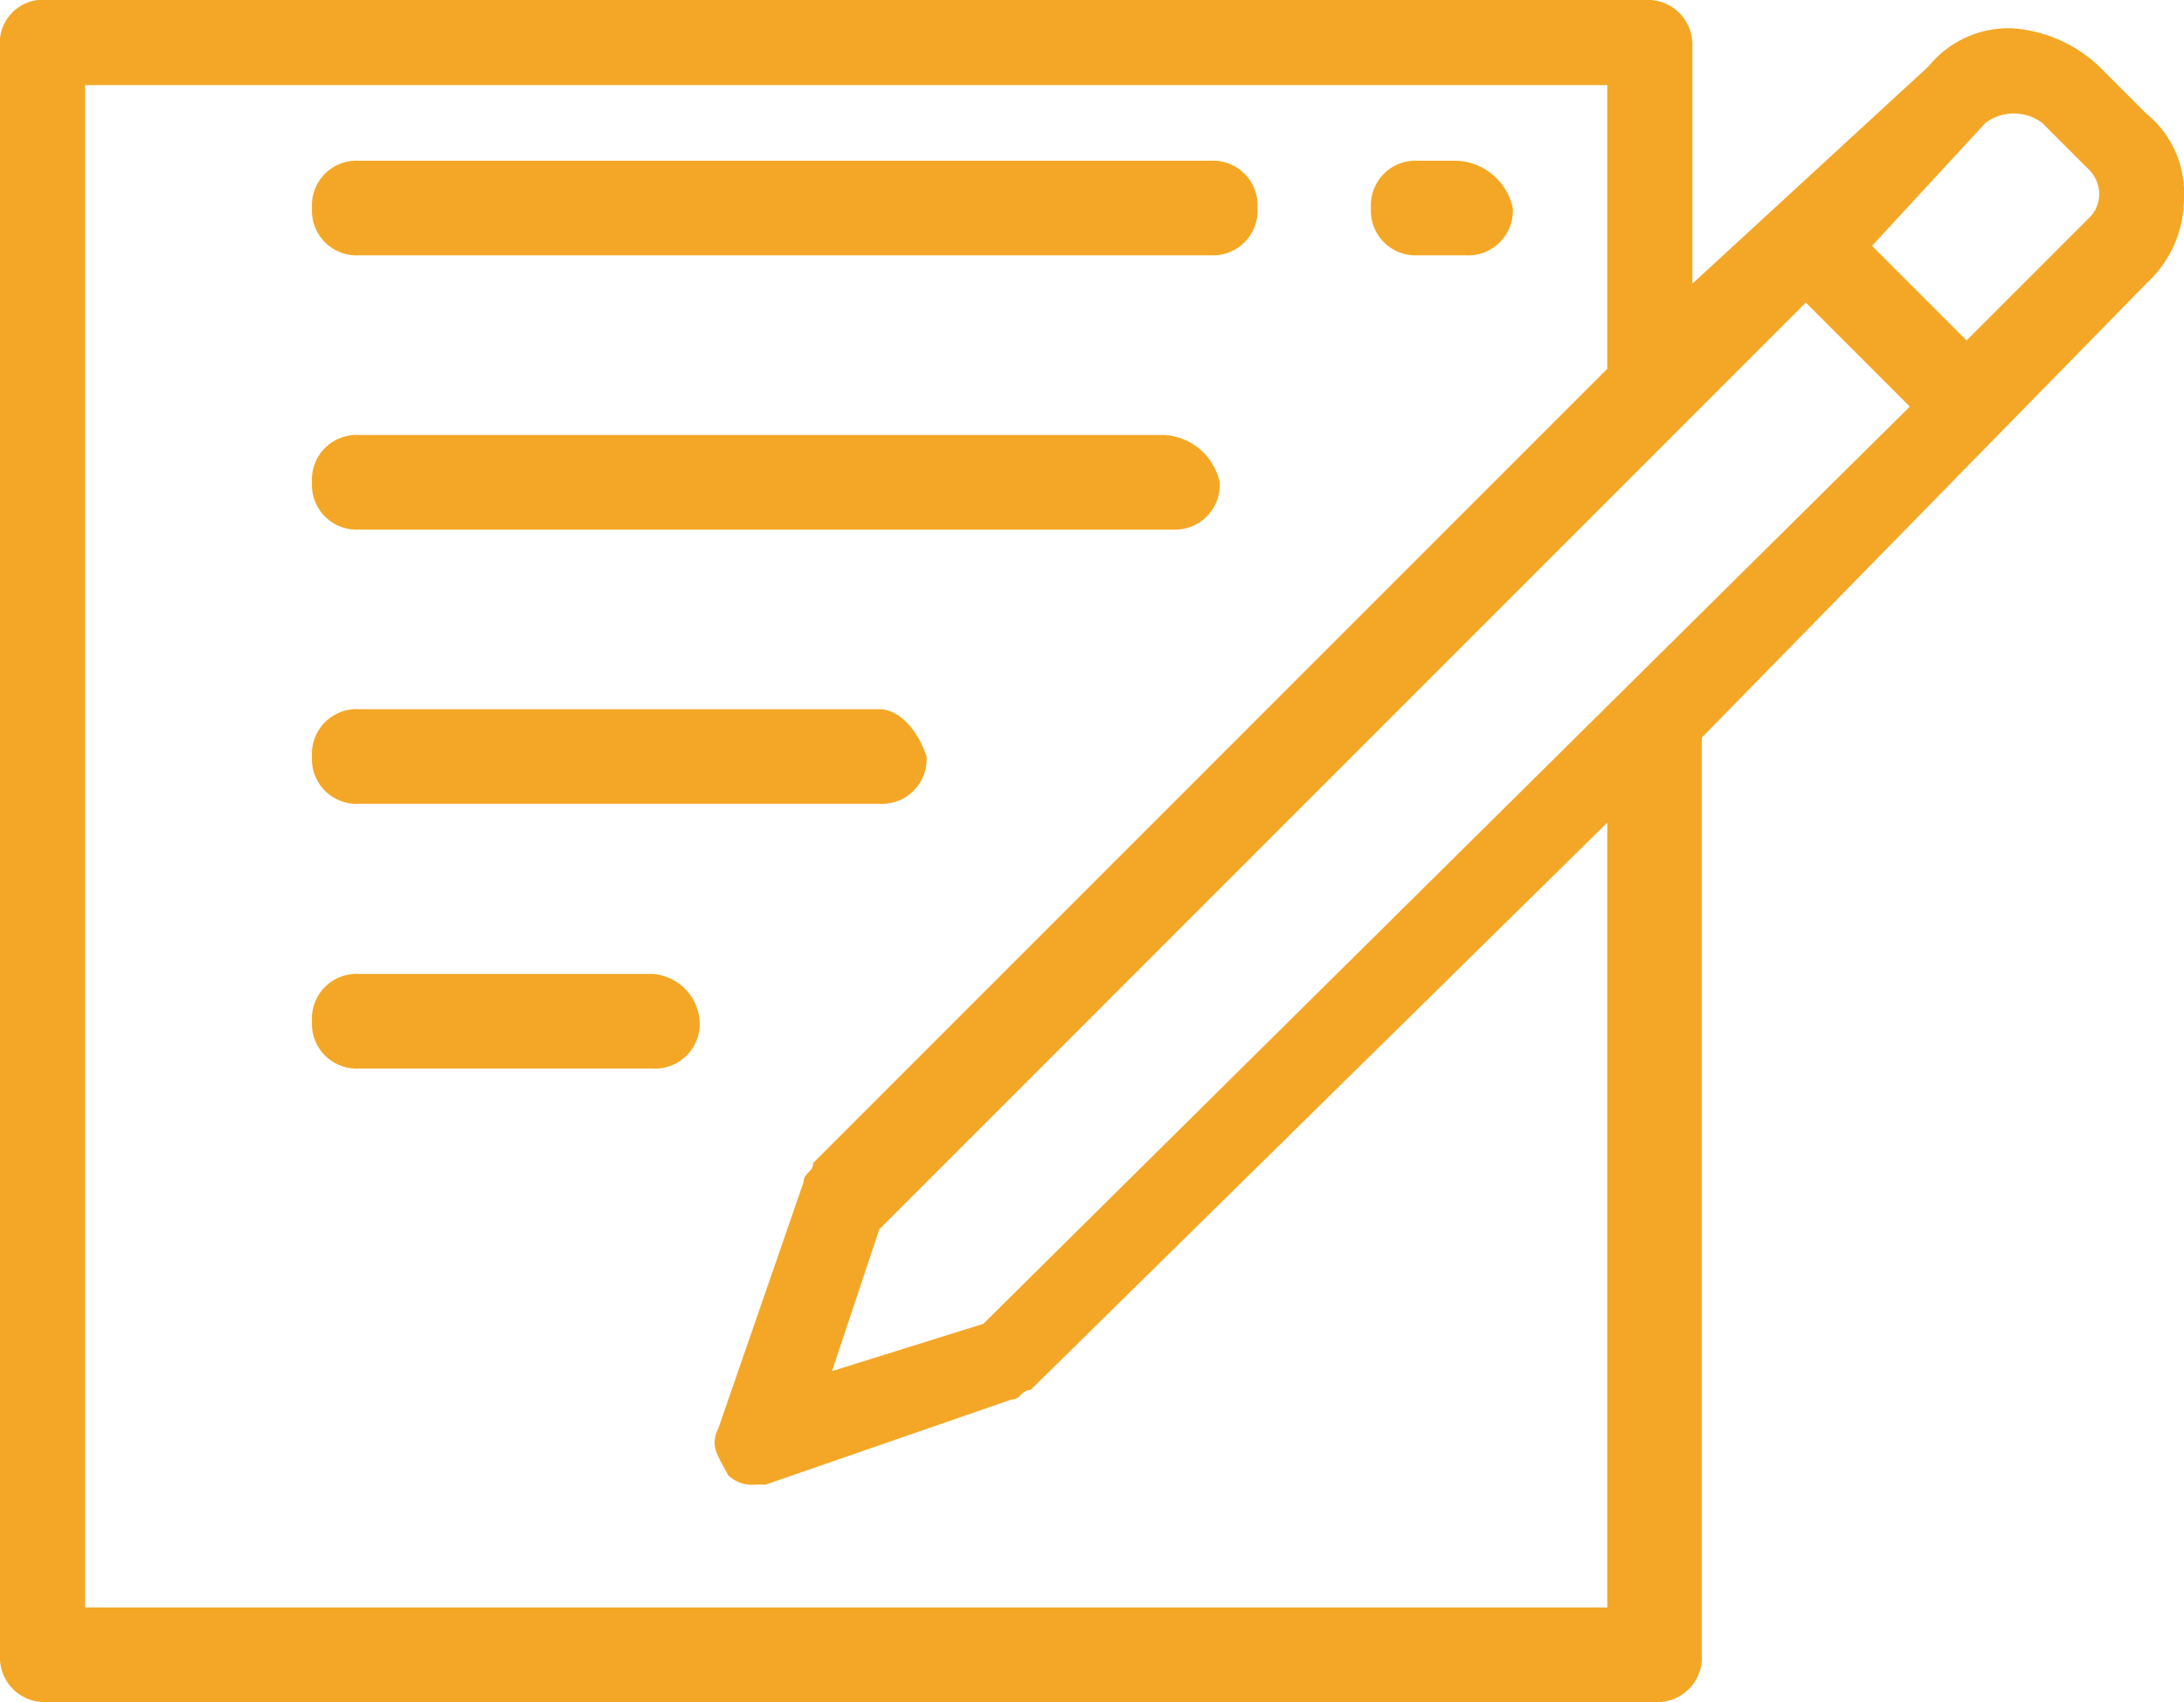 <svg id="Group_246" data-name="Group 246" xmlns="http://www.w3.org/2000/svg" viewBox="0 0 59.033 46">
  <defs>
    <style>
      .cls-1 {
        fill: #f4a726;
      }
    </style>
  </defs>
  <path id="Path_3951" data-name="Path 3951" class="cls-1" d="M59.033,5.367a2.775,2.775,0,0,0-1.022-2.3L56.733,1.789a3.806,3.806,0,0,0-2.3-1.022,2.775,2.775,0,0,0-2.3,1.022L45.744,7.667V1.278A1.207,1.207,0,0,0,44.467,0H1.022A1.169,1.169,0,0,0,0,1.278V44.722A1.207,1.207,0,0,0,1.278,46H44.722A1.207,1.207,0,0,0,46,44.722V19.933L58.011,7.667a3.122,3.122,0,0,0,1.022-2.3M43.444,43.444H2.3V2.3H43.444V9.967L21.978,31.433c0,.256-.256.256-.256.511l-2.3,6.644c-.256.511,0,.767.256,1.278a.939.939,0,0,0,.767.256H20.7l6.644-2.3c.256,0,.256-.256.511-.256L43.444,22.233ZM26.578,35.778l-4.089,1.278,1.278-3.833L48.811,8.178l2.811,2.811Zm29.9-29.9L53.156,9.2,51.878,7.922,50.6,6.644l3.067-3.322a1.278,1.278,0,0,1,1.533,0L56.478,4.6a.939.939,0,0,1,.256.767.892.892,0,0,1-.256.511"/>
  <path id="Path_3952" data-name="Path 3952" class="cls-1" d="M16.8,1.7H15.778A1.207,1.207,0,0,0,14.5,2.978a1.207,1.207,0,0,0,1.278,1.278h1.278a1.207,1.207,0,0,0,1.278-1.278A1.62,1.62,0,0,0,16.8,1.7" transform="translate(22.556 2.644)"/>
  <path id="Path_3953" data-name="Path 3953" class="cls-1" d="M27.578,1.7h-23A1.207,1.207,0,0,0,3.3,2.978,1.207,1.207,0,0,0,4.578,4.256h23a1.207,1.207,0,0,0,1.278-1.278A1.207,1.207,0,0,0,27.578,1.7" transform="translate(5.133 2.644)"/>
  <path id="Path_3954" data-name="Path 3954" class="cls-1" d="M26.3,4.6H4.578A1.207,1.207,0,0,0,3.3,5.878,1.207,1.207,0,0,0,4.578,7.156H26.556a1.207,1.207,0,0,0,1.278-1.278A1.62,1.62,0,0,0,26.3,4.6" transform="translate(5.133 7.156)"/>
  <path id="Path_3955" data-name="Path 3955" class="cls-1" d="M18.633,7.5H4.578A1.207,1.207,0,0,0,3.3,8.778a1.207,1.207,0,0,0,1.278,1.278H18.633a1.207,1.207,0,0,0,1.278-1.278c-.256-.767-.767-1.278-1.278-1.278" transform="translate(5.133 11.667)"/>
  <path id="Path_3956" data-name="Path 3956" class="cls-1" d="M12.5,10.3H4.578A1.207,1.207,0,0,0,3.3,11.578a1.207,1.207,0,0,0,1.278,1.278H12.5a1.207,1.207,0,0,0,1.278-1.278A1.369,1.369,0,0,0,12.5,10.3" transform="translate(5.133 16.022)"/>
</svg>
